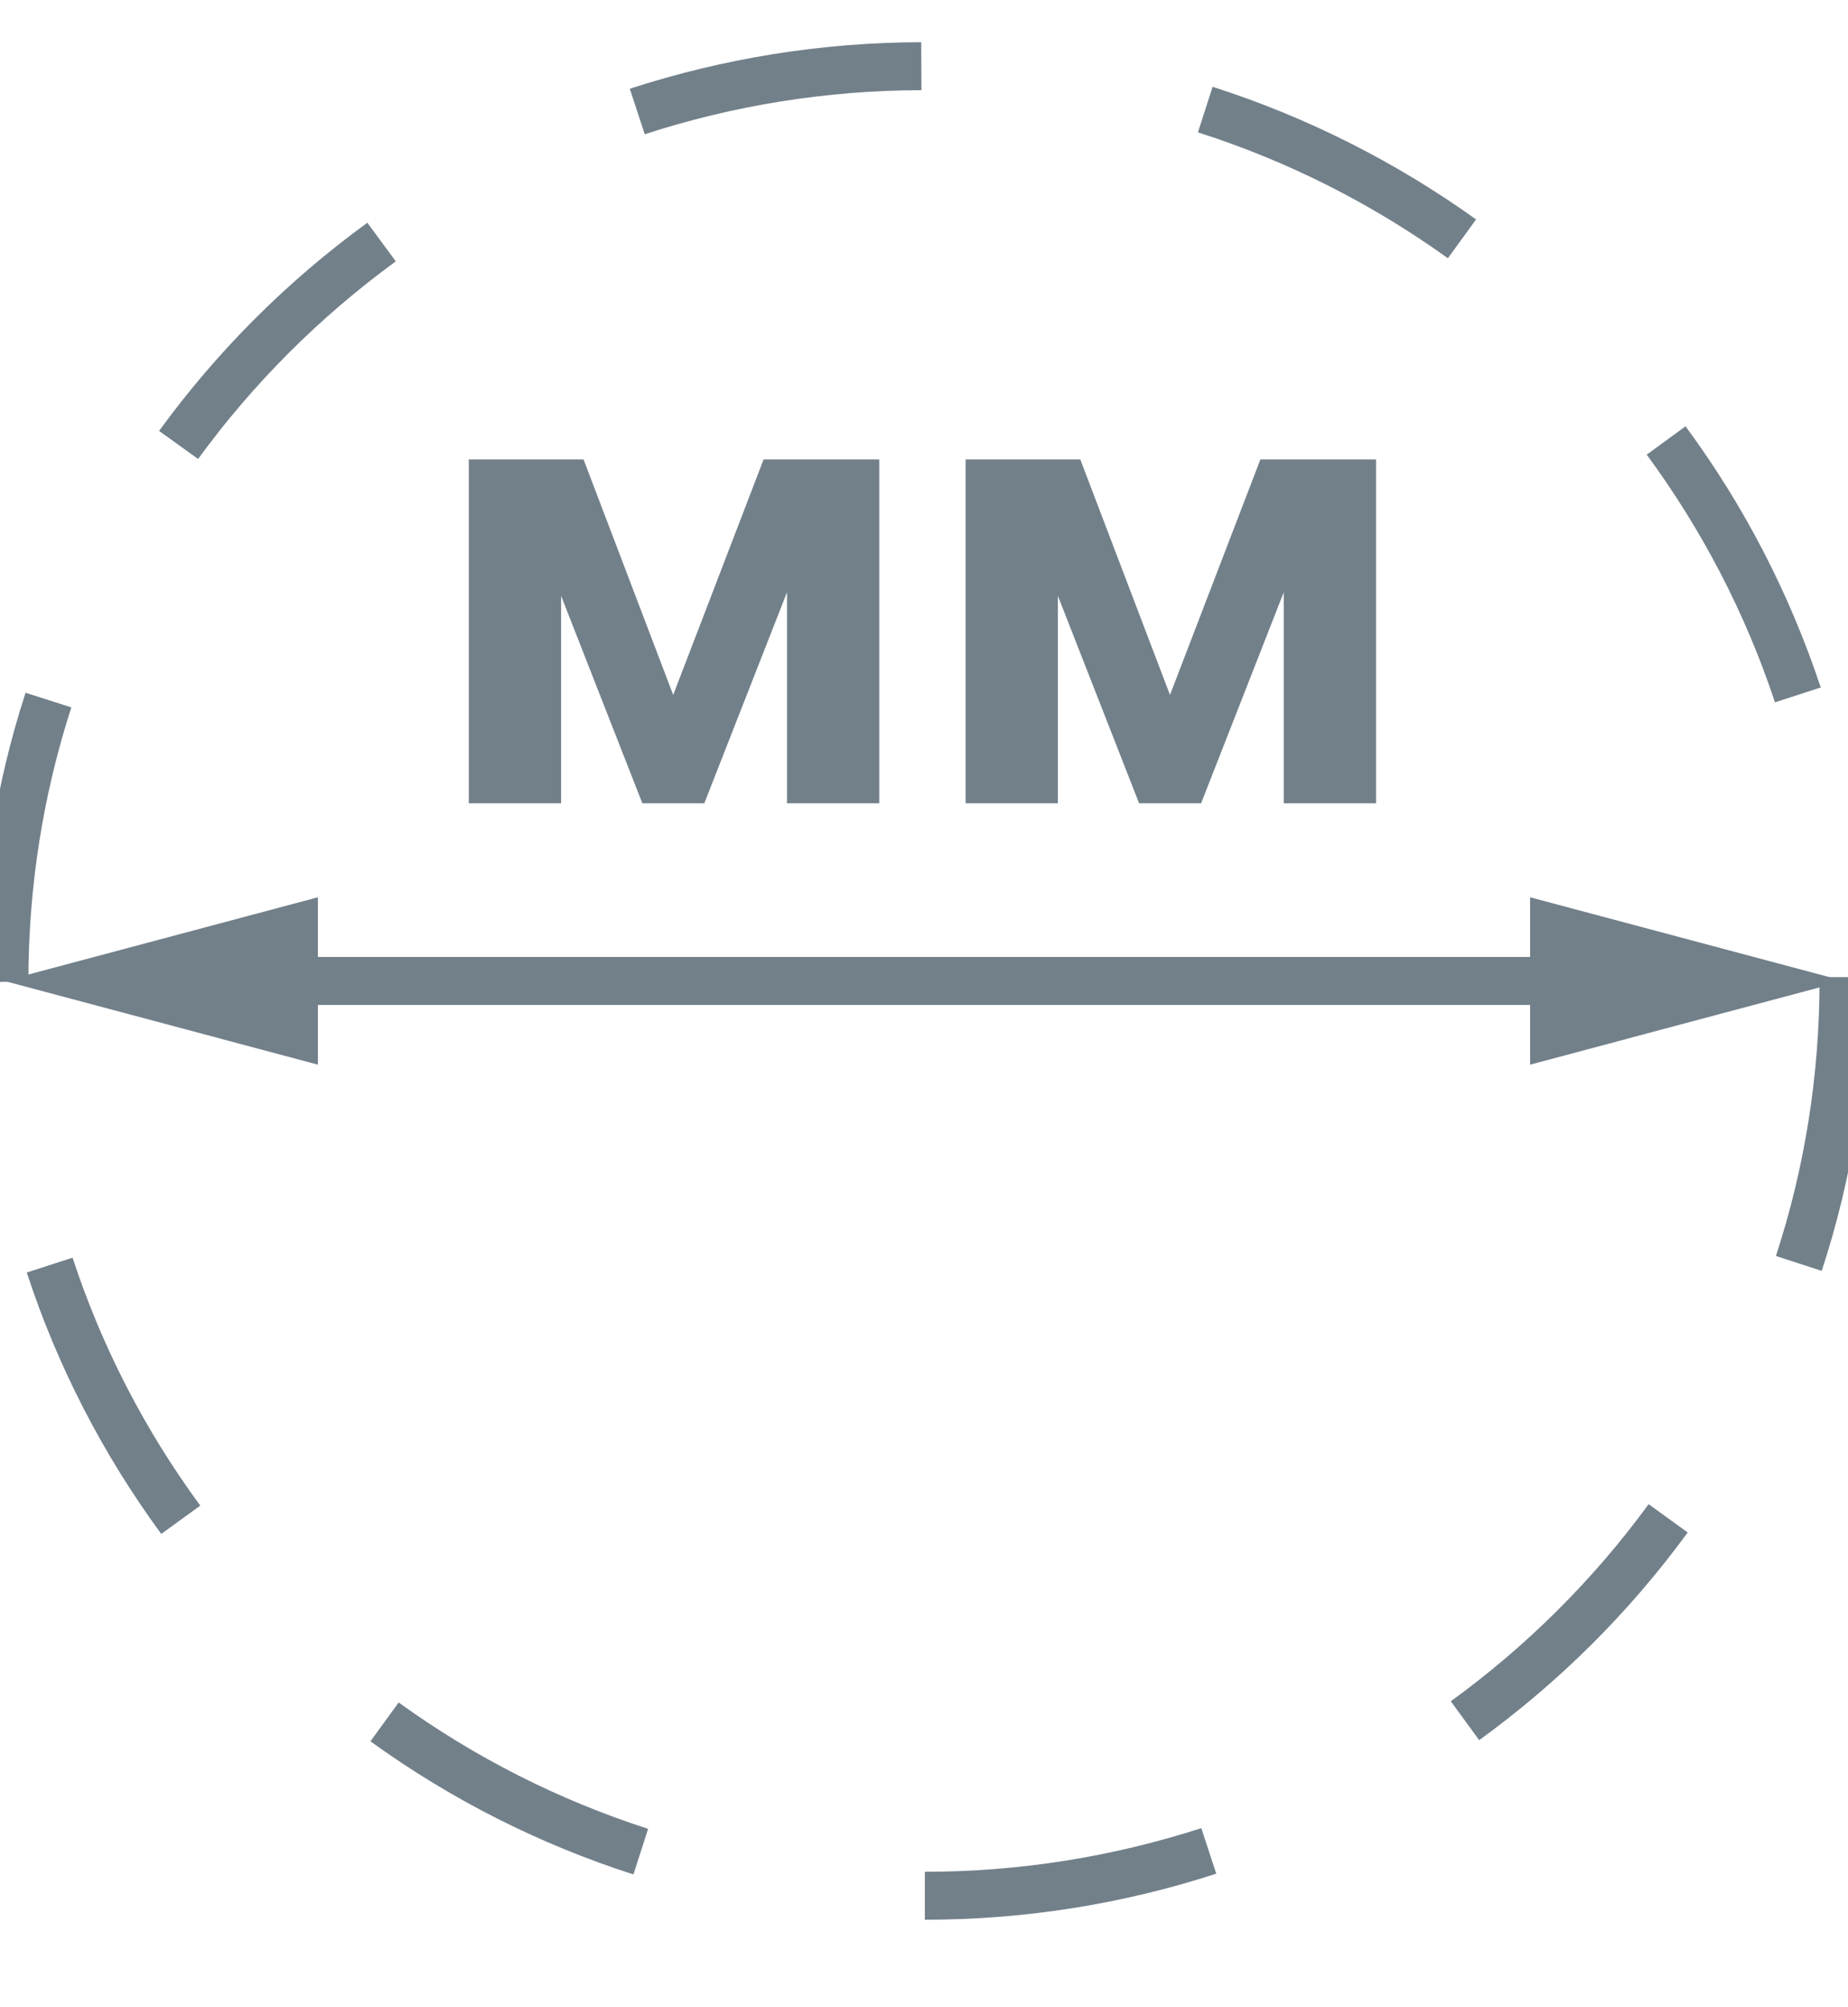 <svg width="35" height="38" viewBox="0 0 35 38" fill="none" xmlns="http://www.w3.org/2000/svg">
<g clip-path="url(#clip0)">
<path d="M17.516 36.344V35.436C19.305 35.436 21.067 35.154 22.752 34.61L23.035 35.472C21.259 36.049 19.401 36.344 17.516 36.344ZM11.997 35.486C10.212 34.914 8.536 34.065 7.016 32.966L7.55 32.231C8.997 33.275 10.586 34.079 12.275 34.623L11.997 35.486ZM28.015 32.944L27.477 32.208C28.915 31.164 30.179 29.907 31.224 28.477L31.964 29.012C30.859 30.524 29.531 31.845 28.015 32.944ZM3.054 29.04C1.945 27.528 1.086 25.862 0.507 24.091L1.374 23.81C1.926 25.49 2.739 27.07 3.793 28.504L3.054 29.04ZM34.502 24.06L33.635 23.778C34.183 22.103 34.461 20.346 34.461 18.567V18.499H35.374V18.567C35.374 20.446 35.082 22.294 34.502 24.06ZM-0.101 18.594L-0.375 18.581C-0.375 16.71 -0.087 14.872 0.484 13.115L1.351 13.392C0.812 15.058 0.538 16.801 0.538 18.571L-0.101 18.594ZM33.617 13.296C33.06 11.617 32.242 10.041 31.188 8.607L31.923 8.071C33.037 9.579 33.895 11.245 34.484 13.015L33.617 13.296ZM3.752 8.689L3.013 8.158C4.113 6.646 5.441 5.32 6.957 4.217L7.496 4.948C6.058 5.997 4.798 7.254 3.752 8.689ZM27.422 4.889C25.975 3.85 24.382 3.046 22.688 2.506L22.966 1.643C24.751 2.215 26.427 3.06 27.956 4.154L27.422 4.889ZM12.211 2.542L11.928 1.68C13.704 1.103 15.562 0.803 17.447 0.799L17.452 1.707C15.658 1.711 13.896 1.993 12.211 2.542Z" fill="#72808A"/>
<path d="M30.06 18.117H4.935V19.025H30.06V18.117Z" fill="#72808A"/>
<path d="M6.021 20.156L0.082 18.571L6.021 16.987V20.156Z" fill="#72808A"/>
<path d="M28.979 20.156L34.918 18.571L28.979 16.987V20.156Z" fill="#72808A"/>
<path d="M12.75 13.156L14.462 8.698H16.653V15.208H14.905V11.213L13.339 15.208H12.166L10.627 11.281V15.208H8.879V8.698H11.052L12.75 13.156Z" fill="#72808A"/>
<path d="M22.159 13.156L23.871 8.698H26.062V15.208H24.313V11.213L22.748 15.208H21.574L20.036 11.281V15.208H18.288V8.698H20.46L22.159 13.156Z" fill="#72808A"/>
</g>
<defs>
<clipPath id="clip0">
<rect width="35" height="37.143" fill="white"/>
</clipPath>
</defs>
</svg>
